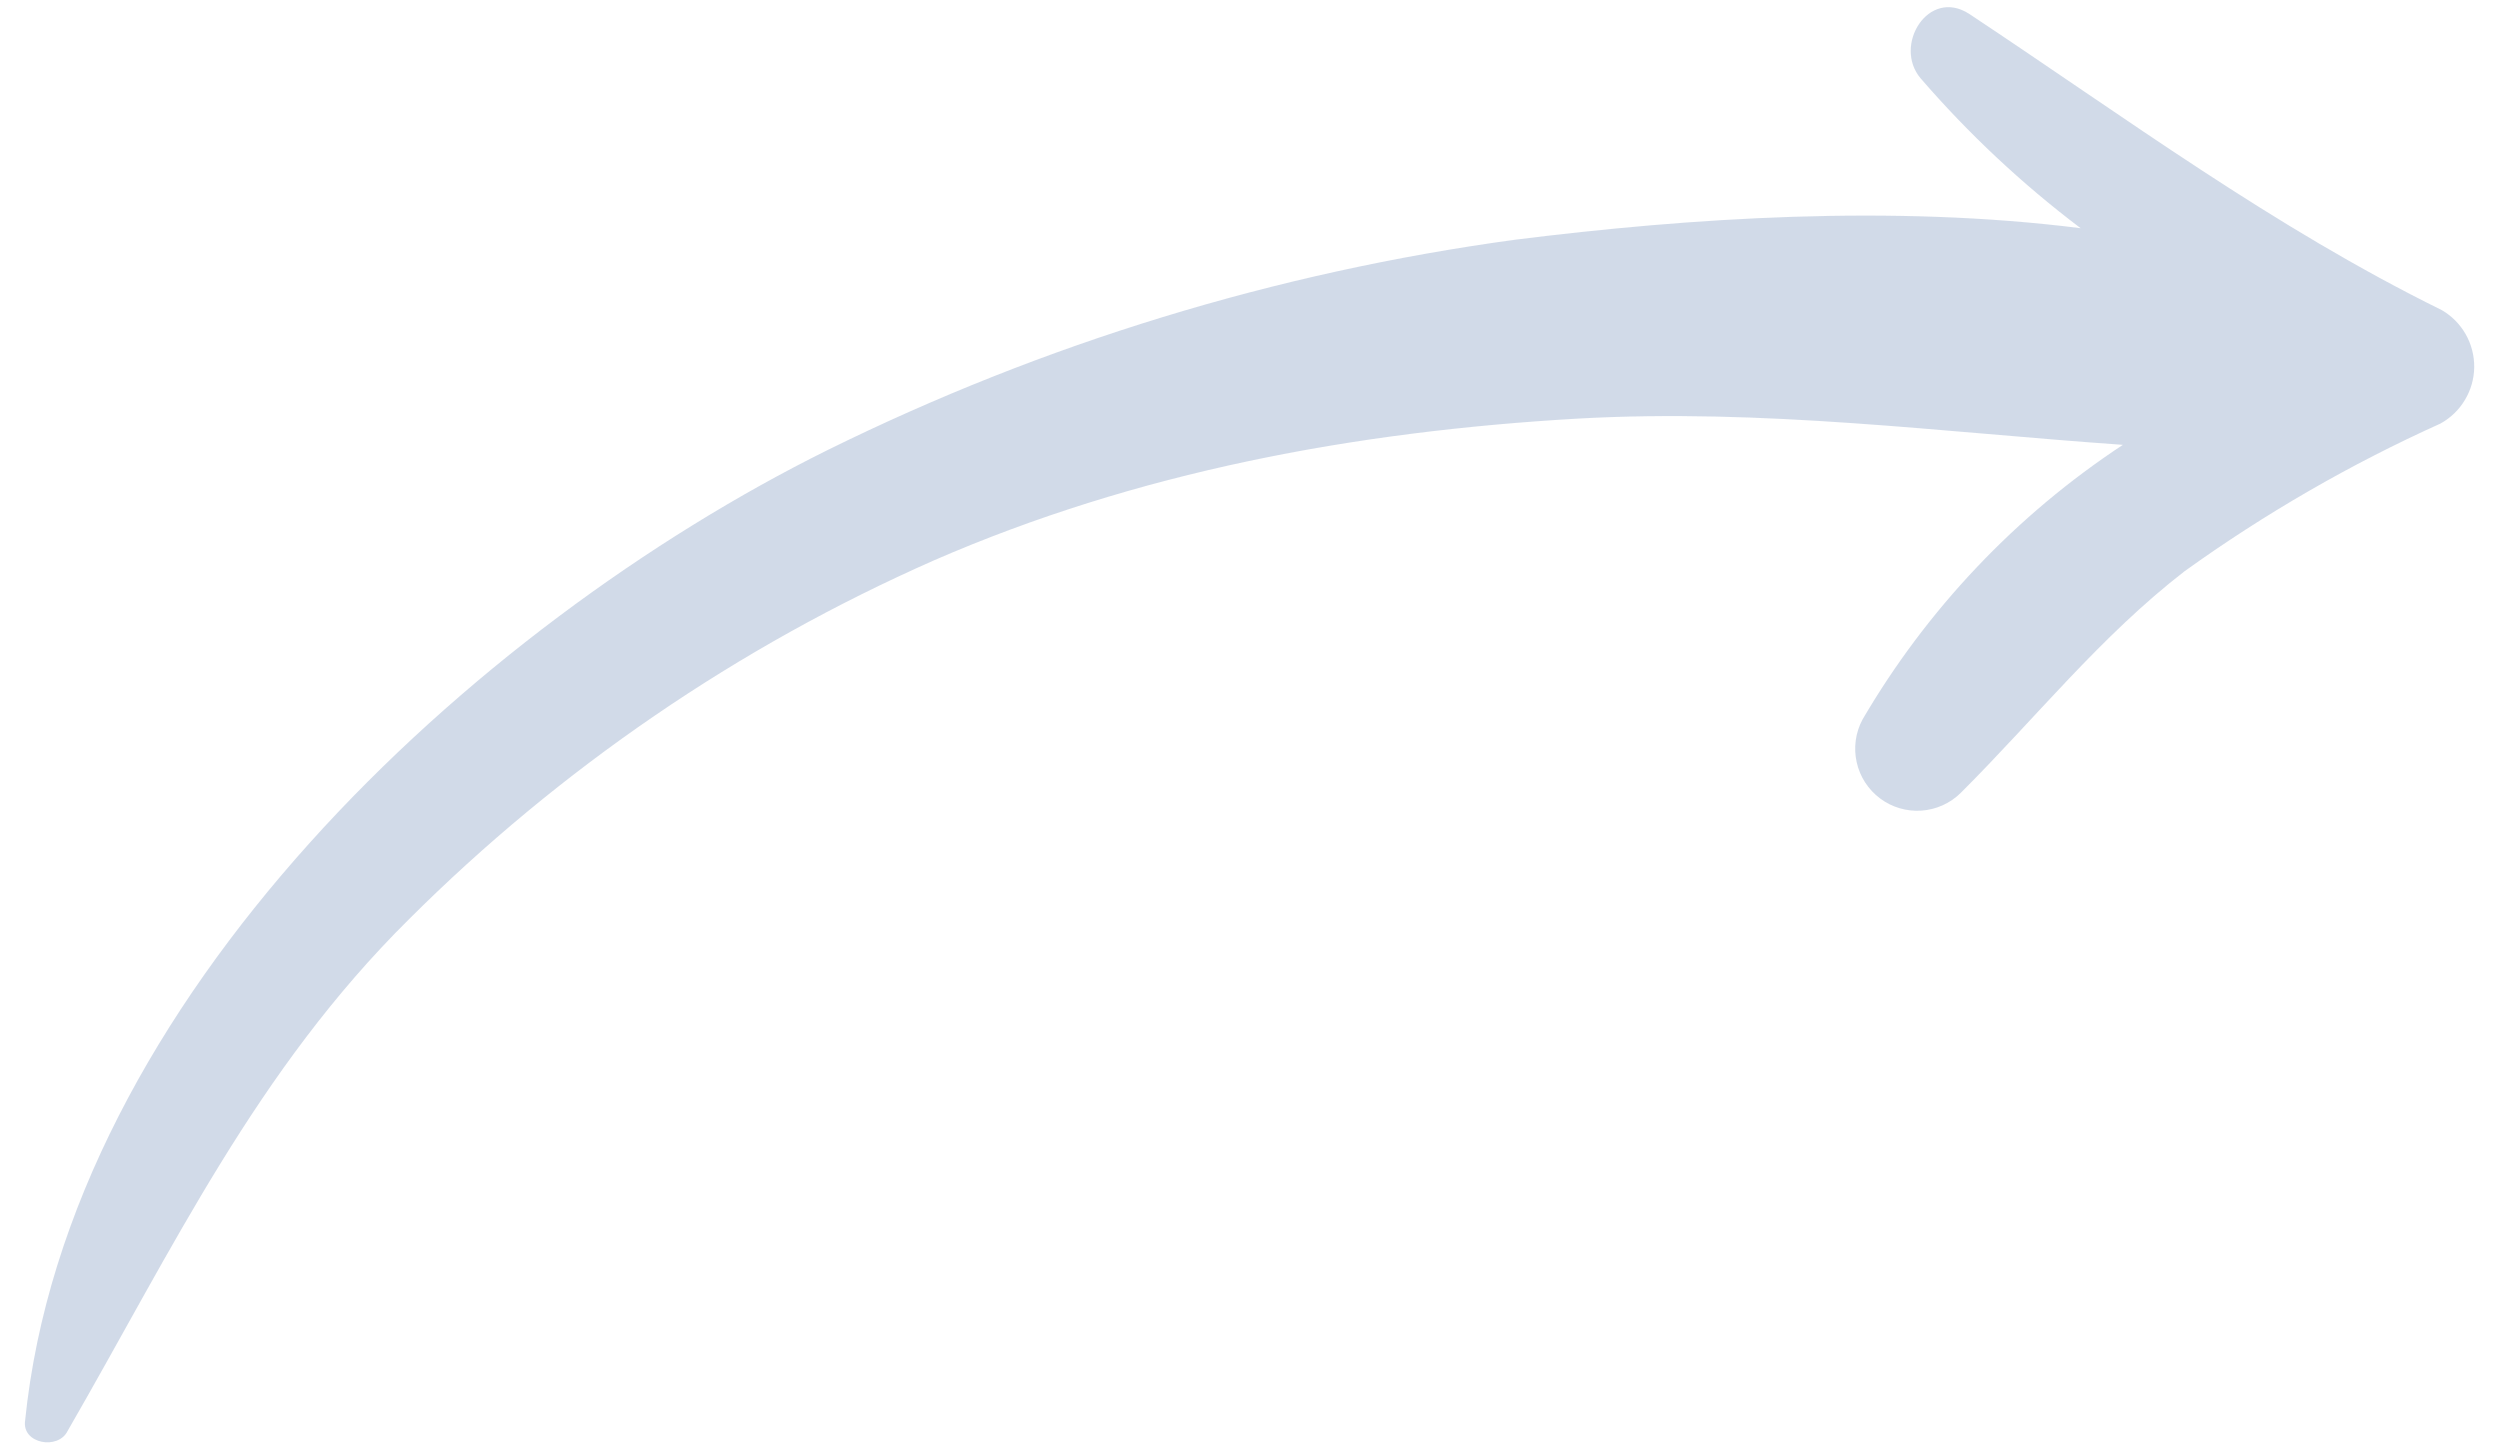 <svg width="64" height="37" viewBox="0 0 64 37" fill="none" xmlns="http://www.w3.org/2000/svg">
<path opacity="0.5" d="M62.508 7.938C58.178 5.805 54.431 3.021 50.411 0.355C49.364 -0.321 48.459 1.164 49.165 2.002C50.392 3.423 51.766 4.71 53.264 5.842C48.445 5.233 43.275 5.574 38.778 6.138C32.662 6.972 26.721 8.79 21.185 11.522C12.105 16.025 1.74 25.574 0.642 36.374C0.561 36.962 1.49 37.124 1.73 36.634C4.44 31.936 6.566 27.4 10.468 23.534C14.339 19.674 18.89 16.561 23.892 14.353C29.106 12.08 34.686 11.045 40.397 10.716C45.125 10.452 49.7 11.063 54.346 11.388C51.613 13.188 49.332 15.595 47.68 18.42C47.501 18.755 47.448 19.143 47.531 19.513C47.613 19.884 47.826 20.212 48.13 20.44C48.434 20.667 48.809 20.778 49.188 20.752C49.566 20.726 49.923 20.566 50.194 20.299C52.109 18.388 53.766 16.294 55.926 14.623C57.977 13.149 60.17 11.883 62.472 10.845C62.732 10.703 62.949 10.494 63.101 10.24C63.254 9.987 63.336 9.697 63.34 9.402C63.343 9.106 63.268 8.814 63.122 8.557C62.976 8.3 62.764 8.086 62.508 7.938Z" fill="#A4B6D3"/>
</svg>
